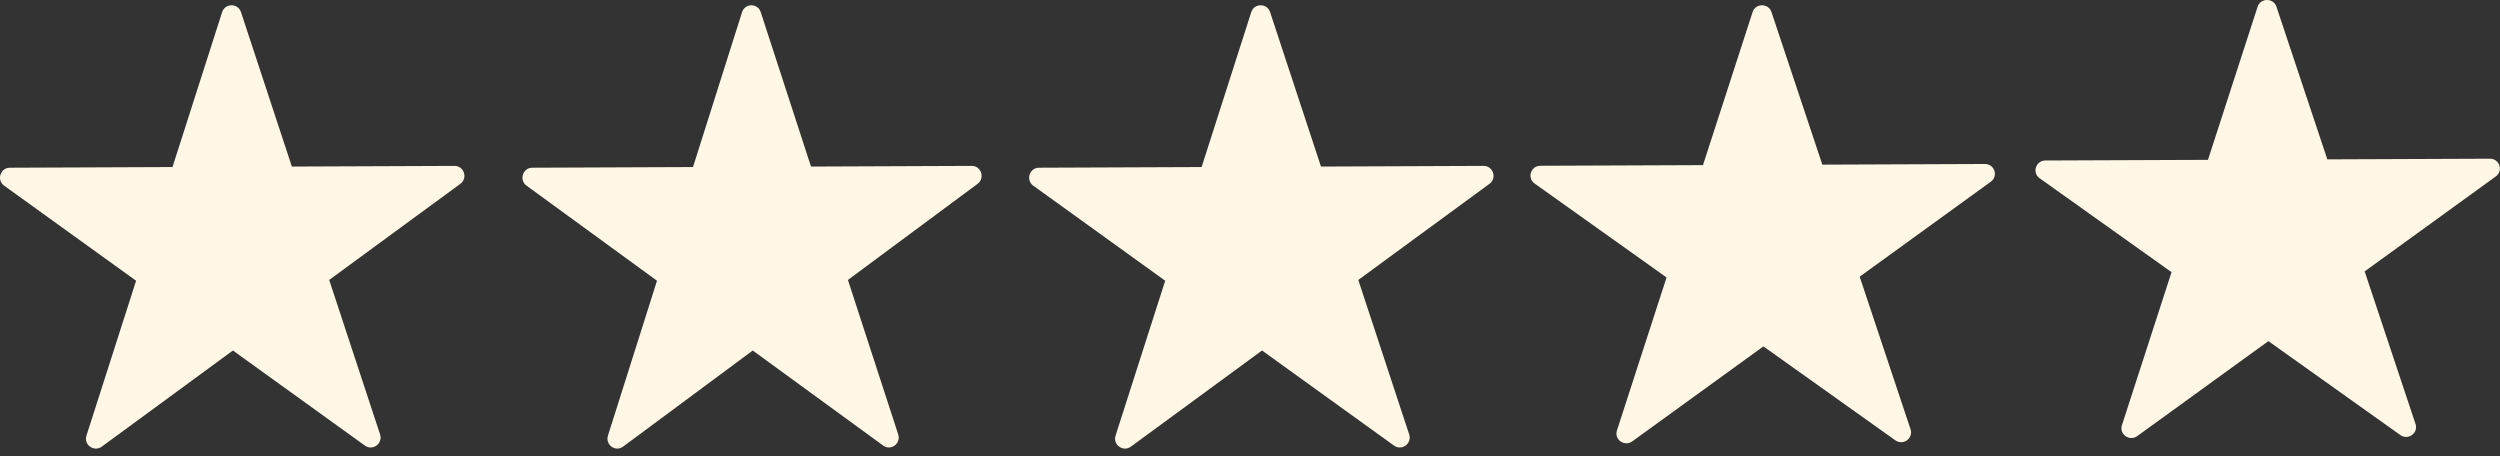 <svg width="296" height="54" viewBox="0 0 296 54" fill="none" xmlns="http://www.w3.org/2000/svg">
<rect x="0" y="0" width="296" height="54" fill="#333333" stroke="none"/>
<path d="M54.506 21.764L38.977 33.146L45.001 51.435C45.357 52.515 44.123 53.42 43.2 52.755L27.579 41.5L12.05 52.882C11.132 53.554 9.89 52.659 10.238 51.576L16.113 33.239L0.49 21.984C-0.433 21.319 0.034 19.862 1.171 19.858L20.423 19.779L26.298 1.441C26.645 0.358 28.175 0.352 28.531 1.432L34.555 19.721L53.807 19.643C54.944 19.638 55.423 21.091 54.505 21.763L54.506 21.764Z" fill="#FEF7E5"/>
<path d="M115.746 21.765L100.394 33.146L106.349 51.435C106.701 52.515 105.481 53.42 104.568 52.755L89.125 41.5L73.772 52.882C72.865 53.554 71.638 52.659 71.981 51.576L77.789 33.239L62.345 21.984C61.433 21.319 61.894 19.862 63.019 19.857L82.052 19.779L87.86 1.441C88.203 0.358 89.716 0.352 90.068 1.432L96.023 19.721L115.056 19.642C116.18 19.637 116.654 21.091 115.747 21.763L115.746 21.765Z" fill="#FEF7E5"/>
<path d="M176.352 21.765L160.823 33.146L166.847 51.435C167.203 52.515 165.969 53.42 165.046 52.755L149.425 41.5L133.896 52.882C132.979 53.554 131.737 52.659 132.084 51.576L137.959 33.239L122.338 21.984C121.415 21.319 121.882 19.862 123.019 19.857L142.271 19.779L148.146 1.441C148.493 0.358 150.023 0.352 150.379 1.432L156.403 19.721L175.654 19.642C176.792 19.637 177.27 21.091 176.353 21.763L176.352 21.765Z" fill="#FEF7E5"/>
<path d="M235.714 21.513L220.185 32.759L226.209 50.83C226.564 51.898 225.33 52.791 224.407 52.134L208.786 41.013L193.257 52.259C192.34 52.923 191.098 52.04 191.445 50.97L197.32 32.851L181.699 21.73C180.776 21.073 181.243 19.633 182.38 19.628L201.632 19.551L207.507 1.432C207.854 0.361 209.384 0.355 209.74 1.423L215.764 19.494L235.016 19.416C236.153 19.411 236.632 20.848 235.714 21.512L235.714 21.513Z" fill="#FEF7E5"/>
<path d="M295.505 20.887L279.976 32.133L286 50.205C286.355 51.272 285.121 52.166 284.198 51.509L268.577 40.388L253.048 51.634C252.131 52.298 250.889 51.414 251.236 50.344L257.111 32.225L241.49 21.104C240.567 20.447 241.034 19.007 242.171 19.003L261.423 18.925L267.298 0.806C267.645 -0.264 269.175 -0.27 269.531 0.797L275.555 18.868L294.807 18.791C295.944 18.786 296.423 20.222 295.505 20.886L295.505 20.887Z" fill="#FEF7E5"/>
</svg>
